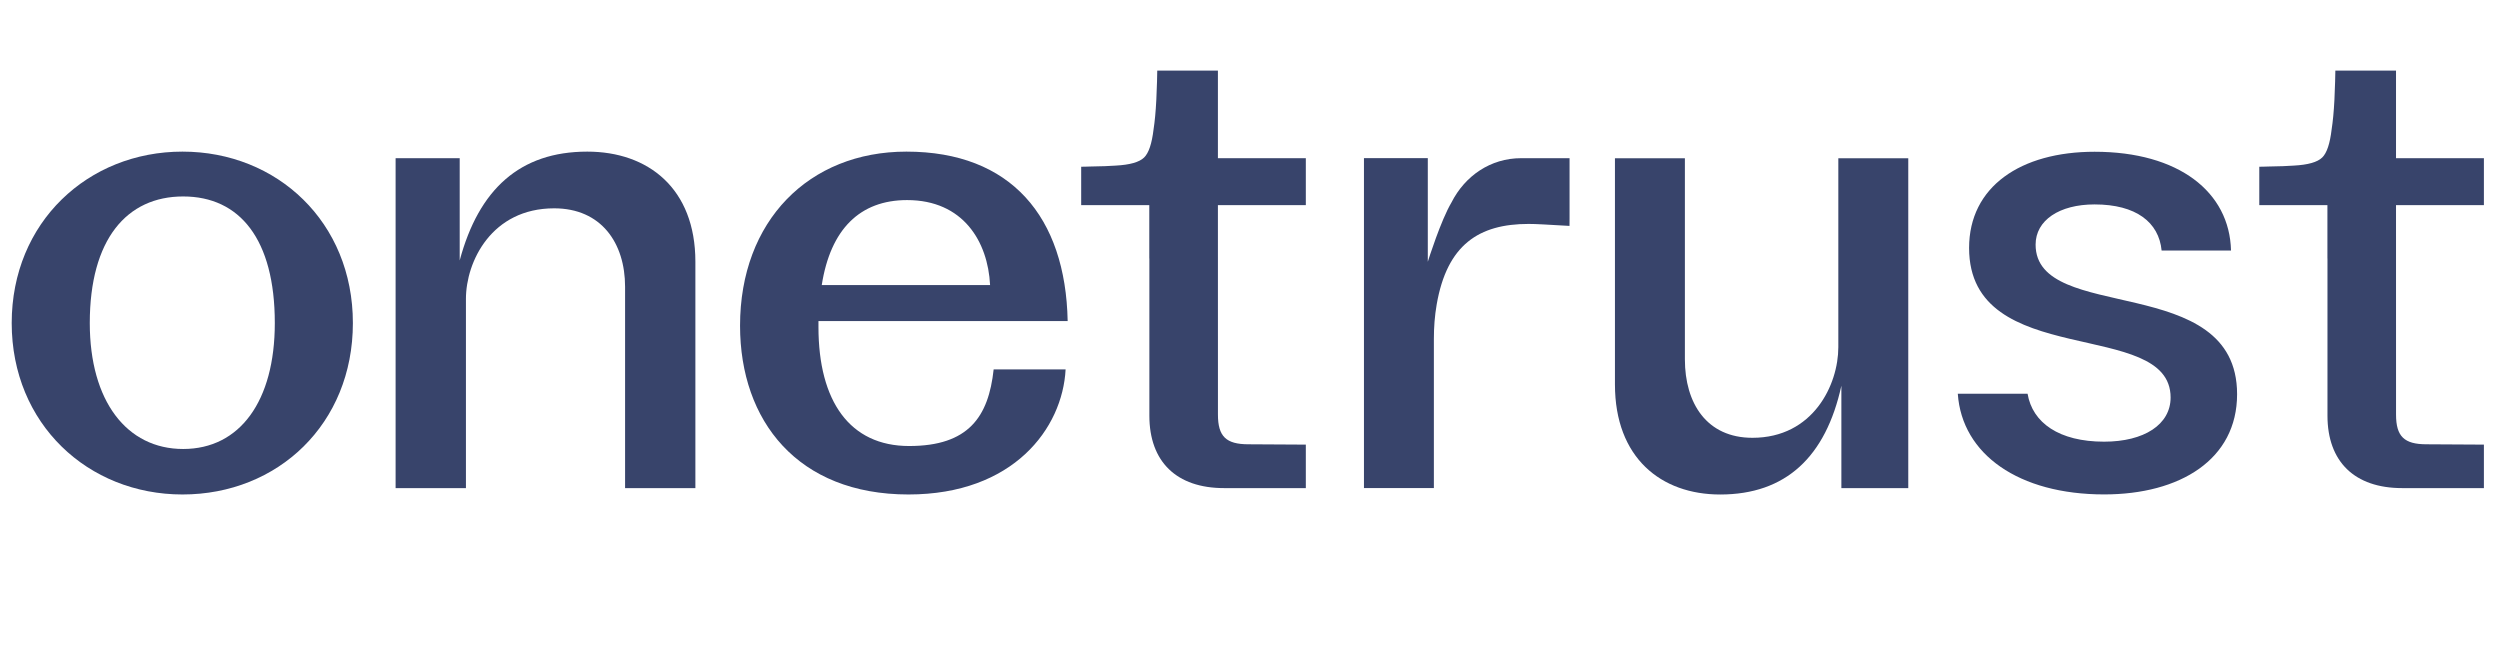 <svg width="91" height="24" viewBox="0 0 91 24" fill="none" xmlns="http://www.w3.org/2000/svg">
<g clip-path="url(#clip0_25044_8330)">
<path d="M3.268 11.759C3.268 14.603 4.615 16.343 6.667 16.343C8.73 16.343 10.003 14.603 10.003 11.759C10.003 8.712 8.73 7.151 6.667 7.151C4.615 7.151 3.268 8.711 3.268 11.759ZM12.845 11.759C12.845 15.431 10.114 17.999 6.642 17.999C3.206 17.999 0.426 15.431 0.426 11.759C0.426 8.087 3.206 5.519 6.642 5.519C10.089 5.519 12.845 8.087 12.845 11.759Z" fill="#38446B"/>
<path d="M74.096 8.904C74.096 8.018 74.96 7.441 76.243 7.441C77.752 7.441 78.583 8.089 78.683 9.12H81.209C81.158 6.987 79.307 5.524 76.243 5.524C73.552 5.524 71.675 6.794 71.675 9.026C71.675 13.512 79.01 11.546 79.01 14.469C79.01 15.454 78.047 16.077 76.589 16.077C74.95 16.077 73.982 15.389 73.804 14.333H71.264C71.415 16.54 73.486 17.997 76.59 17.997C79.356 17.997 81.43 16.724 81.43 14.349C81.43 9.863 74.096 11.807 74.096 8.904Z" fill="#38446B"/>
<path d="M14.4 17.769V5.759H16.733V9.48C17.429 6.888 18.927 5.519 21.377 5.519C23.586 5.519 25.312 6.851 25.312 9.527V17.768H22.753V10.439C22.753 8.843 21.885 7.583 20.171 7.583C17.899 7.583 16.96 9.515 16.96 10.883V17.769H14.4Z" fill="#38446B"/>
<path d="M69.461 5.76V17.769H67.026V14.04C66.458 16.632 65 18 62.615 18C60.465 18 58.784 16.668 58.784 13.992V5.76H61.33V13.08C61.33 14.676 62.12 15.936 63.789 15.936C66.001 15.936 66.915 14.004 66.915 12.636V5.76H69.461Z" fill="#38446B"/>
<path d="M33.092 16.235C30.93 16.235 29.792 14.603 29.792 11.903V11.687H38.863C38.789 7.895 36.799 5.519 32.993 5.519C29.446 5.519 26.938 8.039 26.938 11.855C26.938 15.323 29.039 17.999 33.067 17.999C36.886 17.999 38.677 15.594 38.788 13.446H36.169C35.983 15.174 35.254 16.235 33.092 16.235ZM33.018 7.283C35.057 7.283 35.96 8.789 36.039 10.376H29.912C30.23 8.343 31.302 7.283 33.018 7.283Z" fill="#38446B"/>
<path d="M57.132 5.758V7.939L57.13 8.223C56.271 8.175 55.937 8.151 55.641 8.151C53.831 8.151 52.672 8.907 52.295 11.085C52.223 11.498 52.193 11.916 52.193 12.334V17.766H49.648V5.755H51.972V9.526C51.972 9.526 51.972 9.525 51.973 9.525C51.989 9.471 52.45 8.011 52.836 7.366L52.836 7.365C53.328 6.399 54.257 5.758 55.367 5.758H57.132Z" fill="#38446B"/>
<path d="M87.216 15.092C87.216 15.886 87.512 16.172 88.325 16.172L90.414 16.184V17.767H87.438C85.71 17.767 84.72 16.809 84.72 15.13V9.409H84.718V7.467H82.238V6.069C82.403 6.069 82.35 6.066 82.576 6.061C82.977 6.055 83.281 6.044 83.49 6.028C84.008 6.001 84.354 5.903 84.527 5.735C84.698 5.57 84.811 5.226 84.872 4.706C84.917 4.419 84.951 4.062 84.973 3.634C84.995 3.209 85.007 2.642 85.007 2.571H87.215V5.758H90.414V7.466H87.215L87.216 15.092Z" fill="#38446B"/>
<path d="M44.333 15.092C44.333 15.886 44.629 16.172 45.443 16.172L47.532 16.184V17.767H44.556C42.827 17.767 41.837 16.809 41.837 15.13V9.409H41.834V7.467H39.355V6.069C39.52 6.069 39.467 6.066 39.693 6.061C40.094 6.055 40.398 6.044 40.607 6.028C41.126 6.001 41.471 5.903 41.644 5.735C41.815 5.57 41.928 5.226 41.99 4.706C42.035 4.419 42.068 4.062 42.09 3.634C42.113 3.209 42.124 2.642 42.124 2.571H44.332V5.758H47.532V7.466H44.332L44.333 15.092Z" fill="#38446B"/>
</g>
<defs>
<clipPath id="clip0_25044_8330">
<rect width="89.988" height="24" fill="white" transform="translate(0.426)"/>
</clipPath>
</defs>
</svg>
